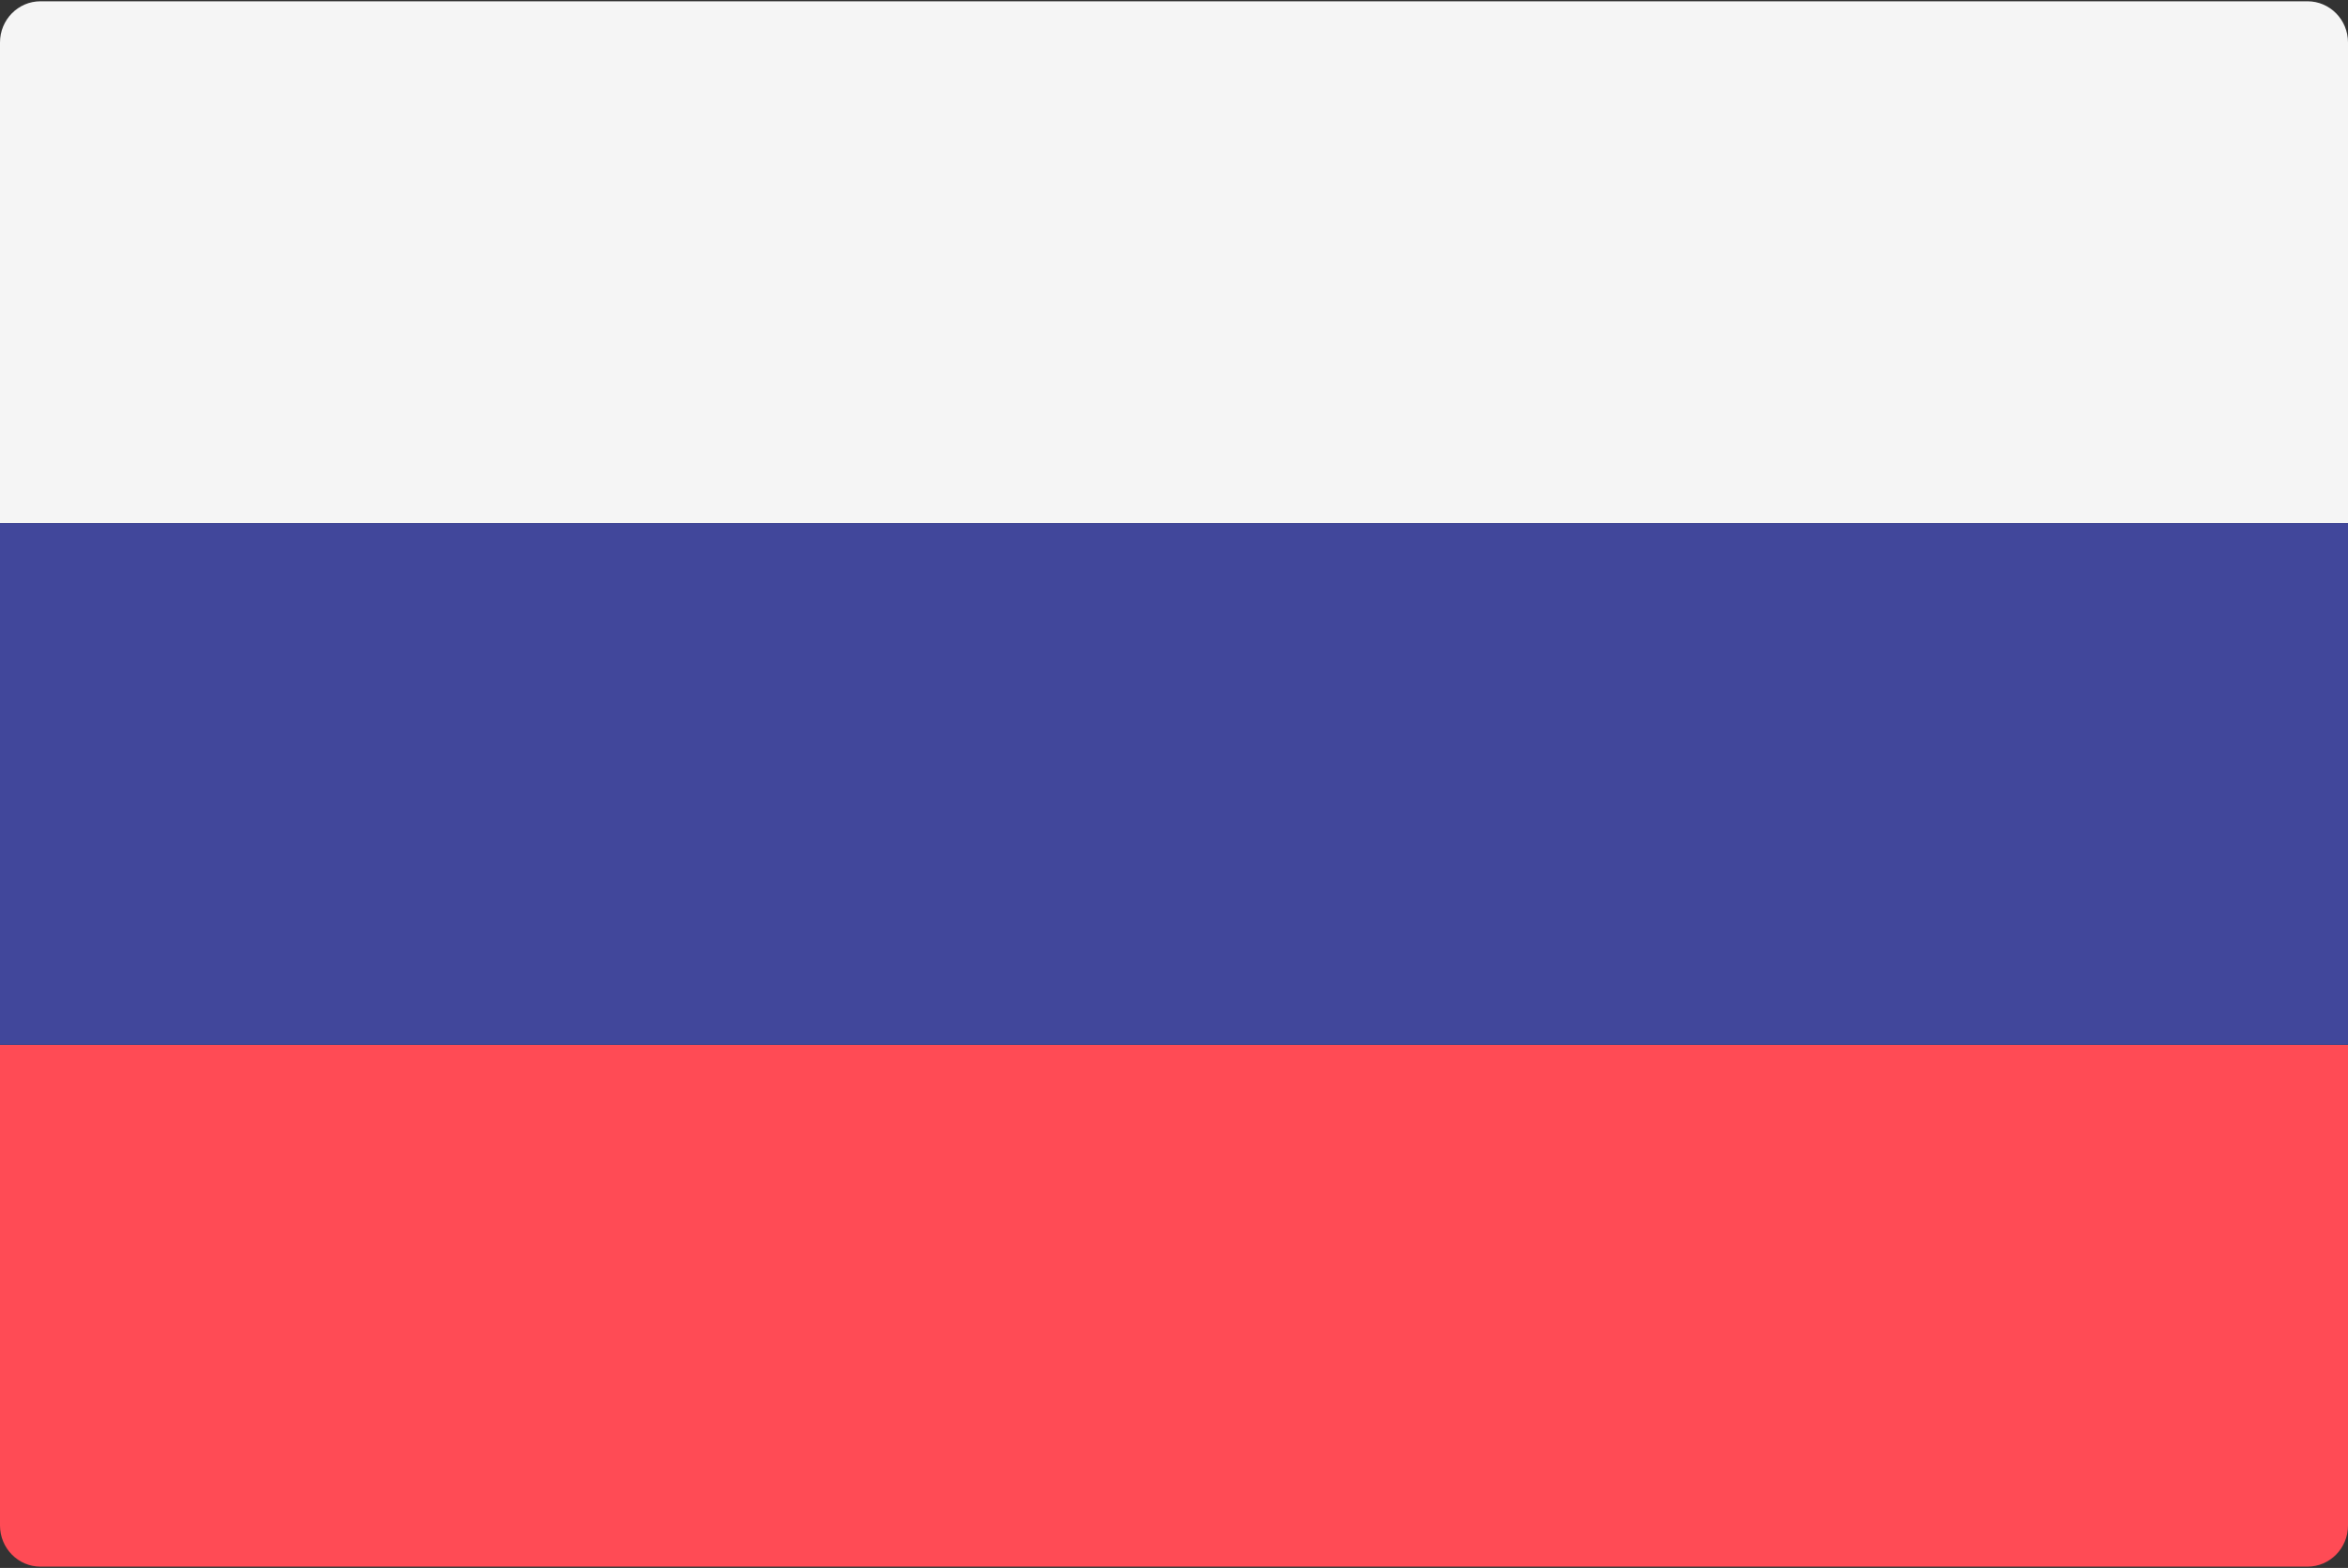 <svg width="512" height="342" viewBox="0 0 512 342" fill="none" xmlns="http://www.w3.org/2000/svg">
<rect x="0" y="0" width="512" height="342" fill="#333333" stroke="none"/>
<g clip-path="url(#clip0)">
<path d="M512 114.095H0V9.266C0 4.304 3.953 0.281 8.828 0.281H503.173C508.048 0.281 512.001 4.304 512.001 9.266L512 114.095Z" fill="#F5F5F5"/>
<path d="M503.172 341.72H8.828C3.953 341.72 0 337.697 0 332.735V227.908H512V332.735C512 337.698 508.047 341.72 503.172 341.72Z" fill="#FF4B55"/>
<path d="M512 114.092H0V227.899H512V114.092Z" fill="#41479B"/>
</g>
<defs>
<clipPath id="clip0">
<rect width="512" height="342" fill="white"/>
</clipPath>
</defs>
</svg>
